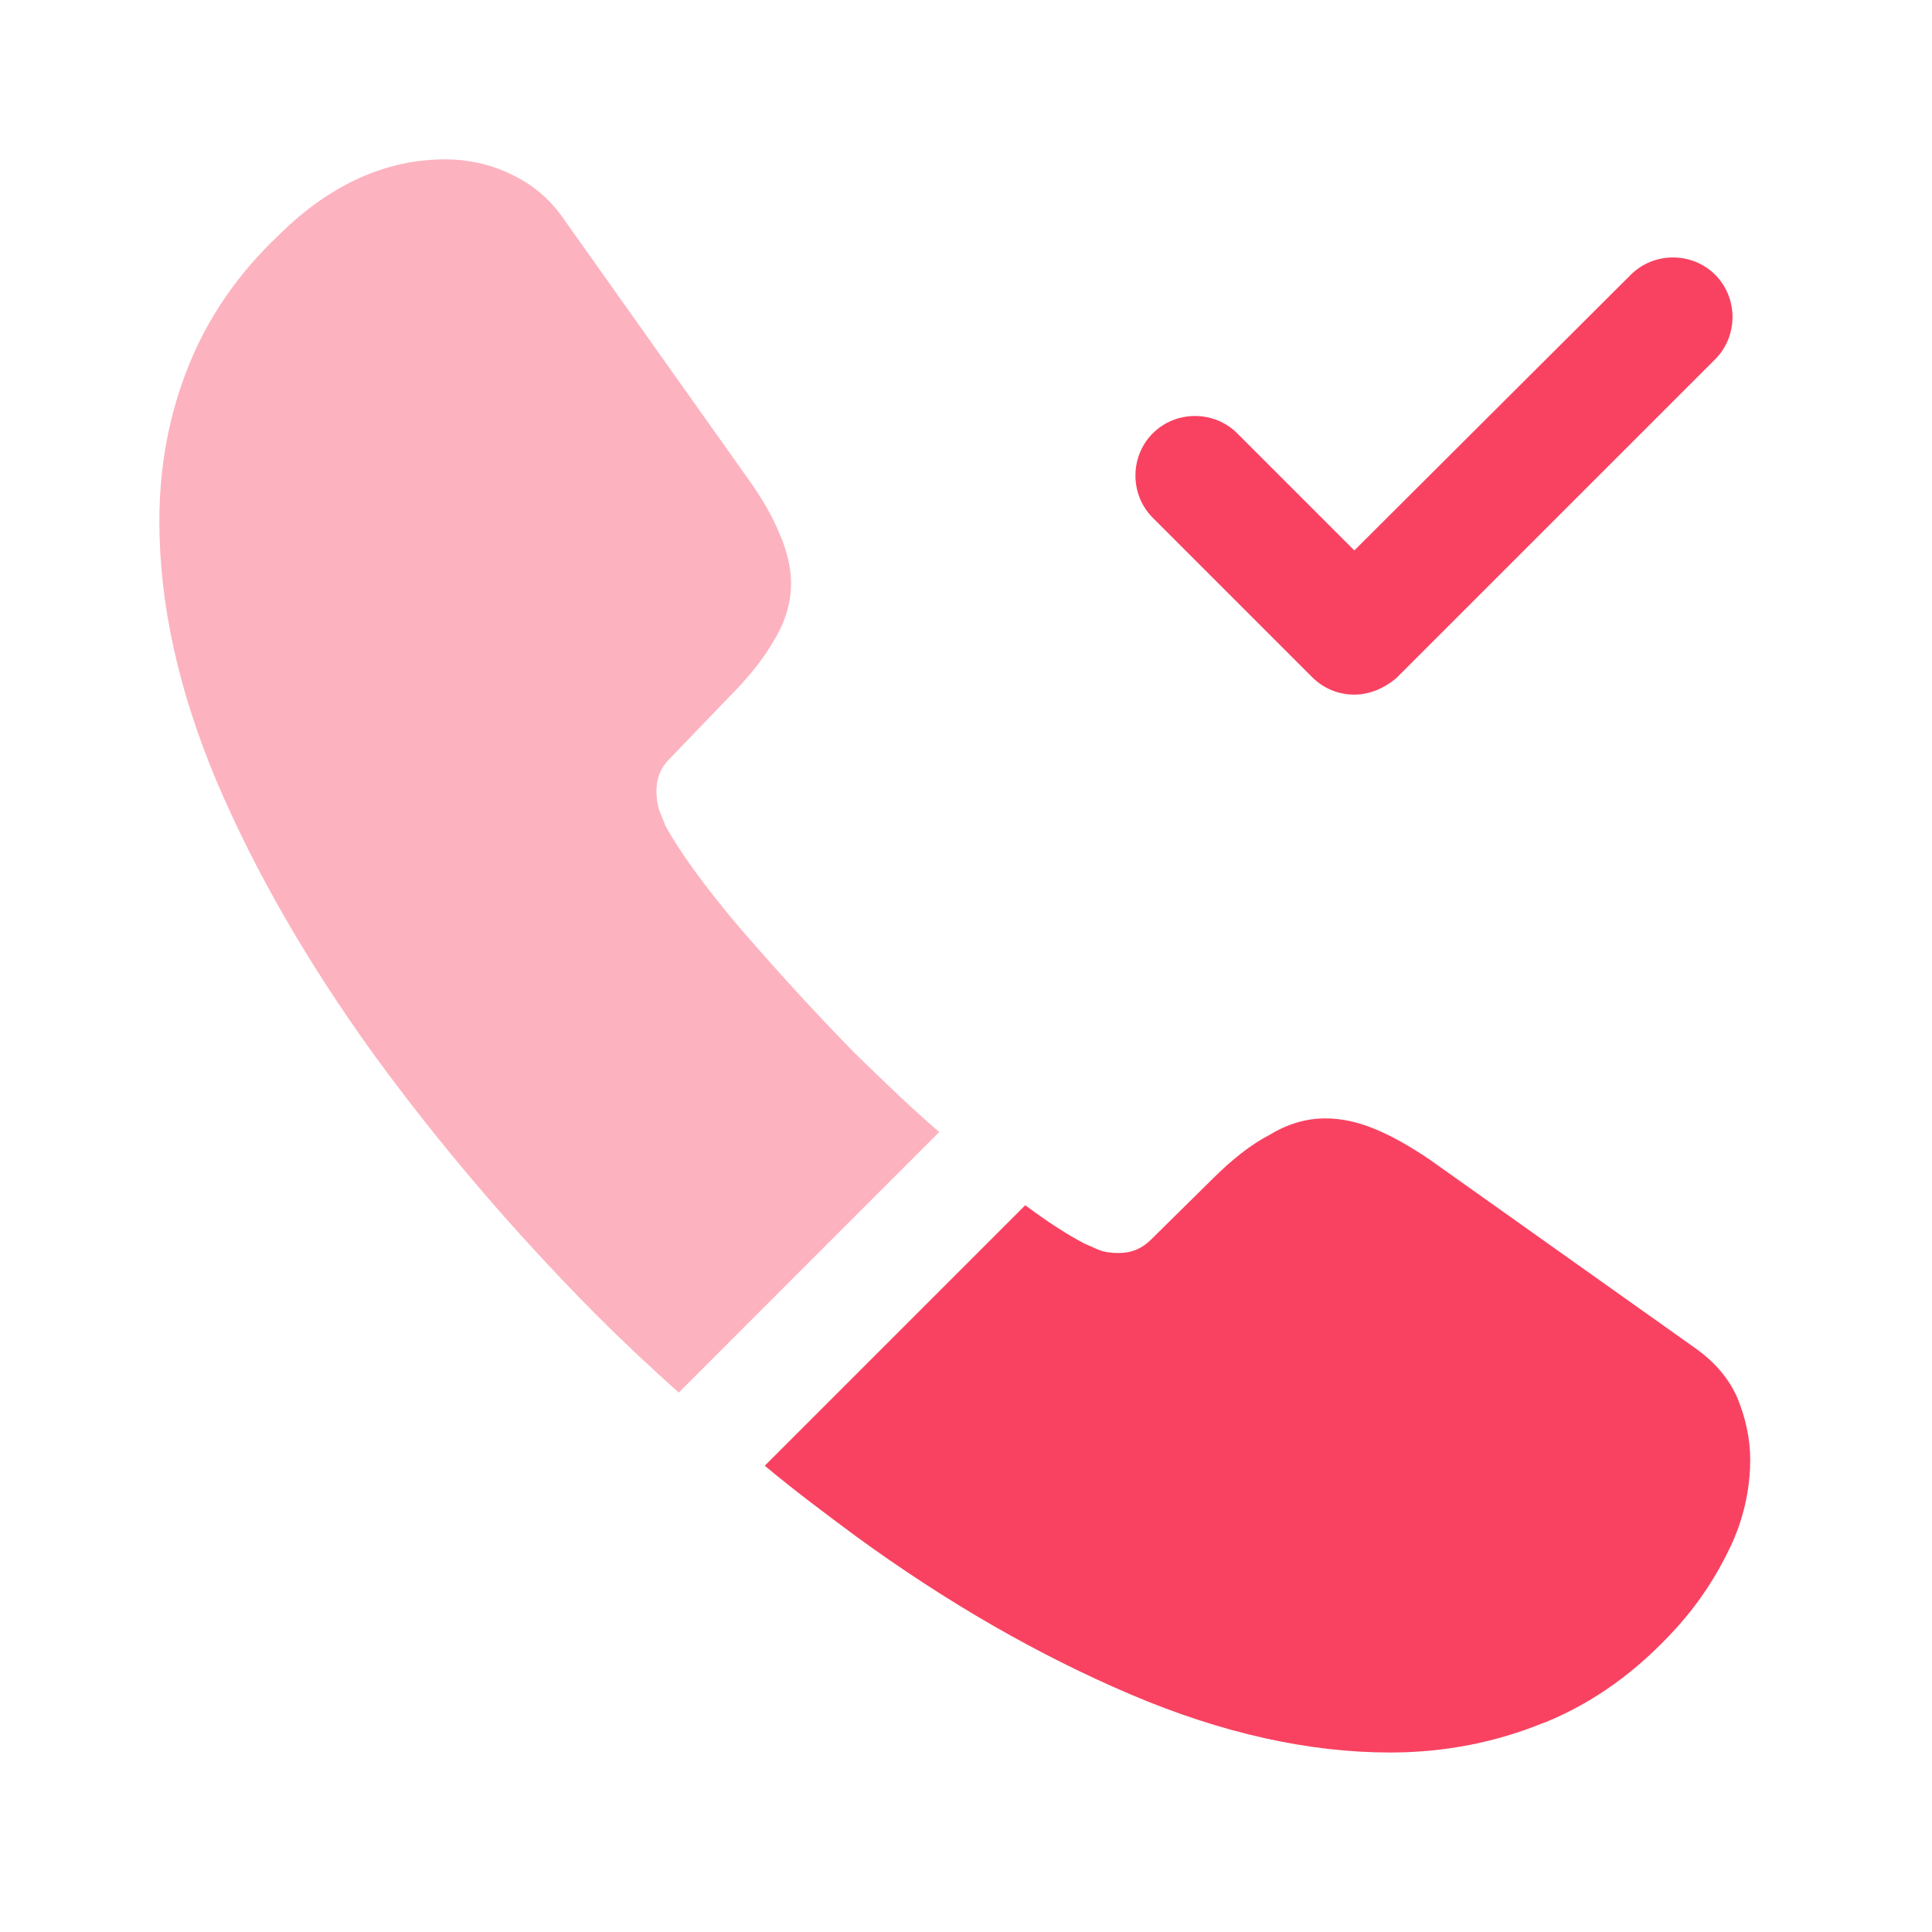 <svg width="52" height="52" viewBox="0 0 52 52" fill="none" xmlns="http://www.w3.org/2000/svg">
<path d="M36.452 18.696C36.044 18.696 35.637 18.546 35.315 18.224L31.027 13.936C30.405 13.314 30.405 12.285 31.027 11.663C31.649 11.041 32.678 11.041 33.3 11.663L36.452 14.815L43.892 7.396C44.514 6.774 45.543 6.774 46.165 7.396C46.786 8.018 46.786 9.047 46.165 9.669L37.588 18.245C37.266 18.524 36.859 18.696 36.452 18.696Z" fill="#F94261"/>
<path opacity="0.4" d="M25.28 30.469L18.269 37.481C17.497 36.795 16.747 36.087 16.018 35.358C13.809 33.128 11.815 30.791 10.035 28.347C8.277 25.902 6.862 23.458 5.833 21.035C4.804 18.591 4.289 16.253 4.289 14.024C4.289 12.566 4.546 11.172 5.061 9.885C5.576 8.577 6.39 7.377 7.527 6.305C8.899 4.954 10.4 4.289 11.987 4.289C12.587 4.289 13.187 4.418 13.723 4.675C14.281 4.932 14.774 5.318 15.16 5.876L20.134 12.887C20.52 13.423 20.799 13.916 20.992 14.388C21.185 14.838 21.292 15.289 21.292 15.696C21.292 16.211 21.142 16.725 20.842 17.218C20.563 17.712 20.156 18.226 19.641 18.741L18.012 20.435C17.776 20.671 17.669 20.949 17.669 21.292C17.669 21.464 17.69 21.614 17.733 21.785C17.797 21.957 17.862 22.086 17.904 22.214C18.291 22.922 18.955 23.844 19.899 24.959C20.863 26.074 21.893 27.21 23.008 28.347C23.779 29.097 24.53 29.826 25.28 30.469Z" fill="#F94261"/>
<path d="M47.107 39.3C47.107 39.9 47 40.522 46.786 41.123C46.721 41.294 46.657 41.466 46.571 41.637C46.207 42.409 45.735 43.138 45.113 43.824C44.063 44.982 42.905 45.818 41.597 46.354C41.575 46.354 41.554 46.376 41.532 46.376C40.267 46.89 38.895 47.169 37.416 47.169C35.229 47.169 32.892 46.654 30.426 45.604C27.96 44.553 25.494 43.138 23.05 41.358C22.214 40.737 21.377 40.115 20.584 39.45L27.595 32.439C28.196 32.889 28.732 33.232 29.182 33.468C29.289 33.511 29.418 33.575 29.568 33.639C29.74 33.704 29.911 33.725 30.104 33.725C30.469 33.725 30.747 33.597 30.983 33.361L32.613 31.753C33.149 31.216 33.663 30.809 34.157 30.552C34.65 30.252 35.143 30.102 35.679 30.102C36.086 30.102 36.515 30.187 36.987 30.38C37.459 30.573 37.952 30.852 38.488 31.216L45.585 36.255C46.142 36.641 46.528 37.092 46.764 37.628C46.979 38.164 47.107 38.7 47.107 39.3Z" fill="#F94261"/>
</svg>
